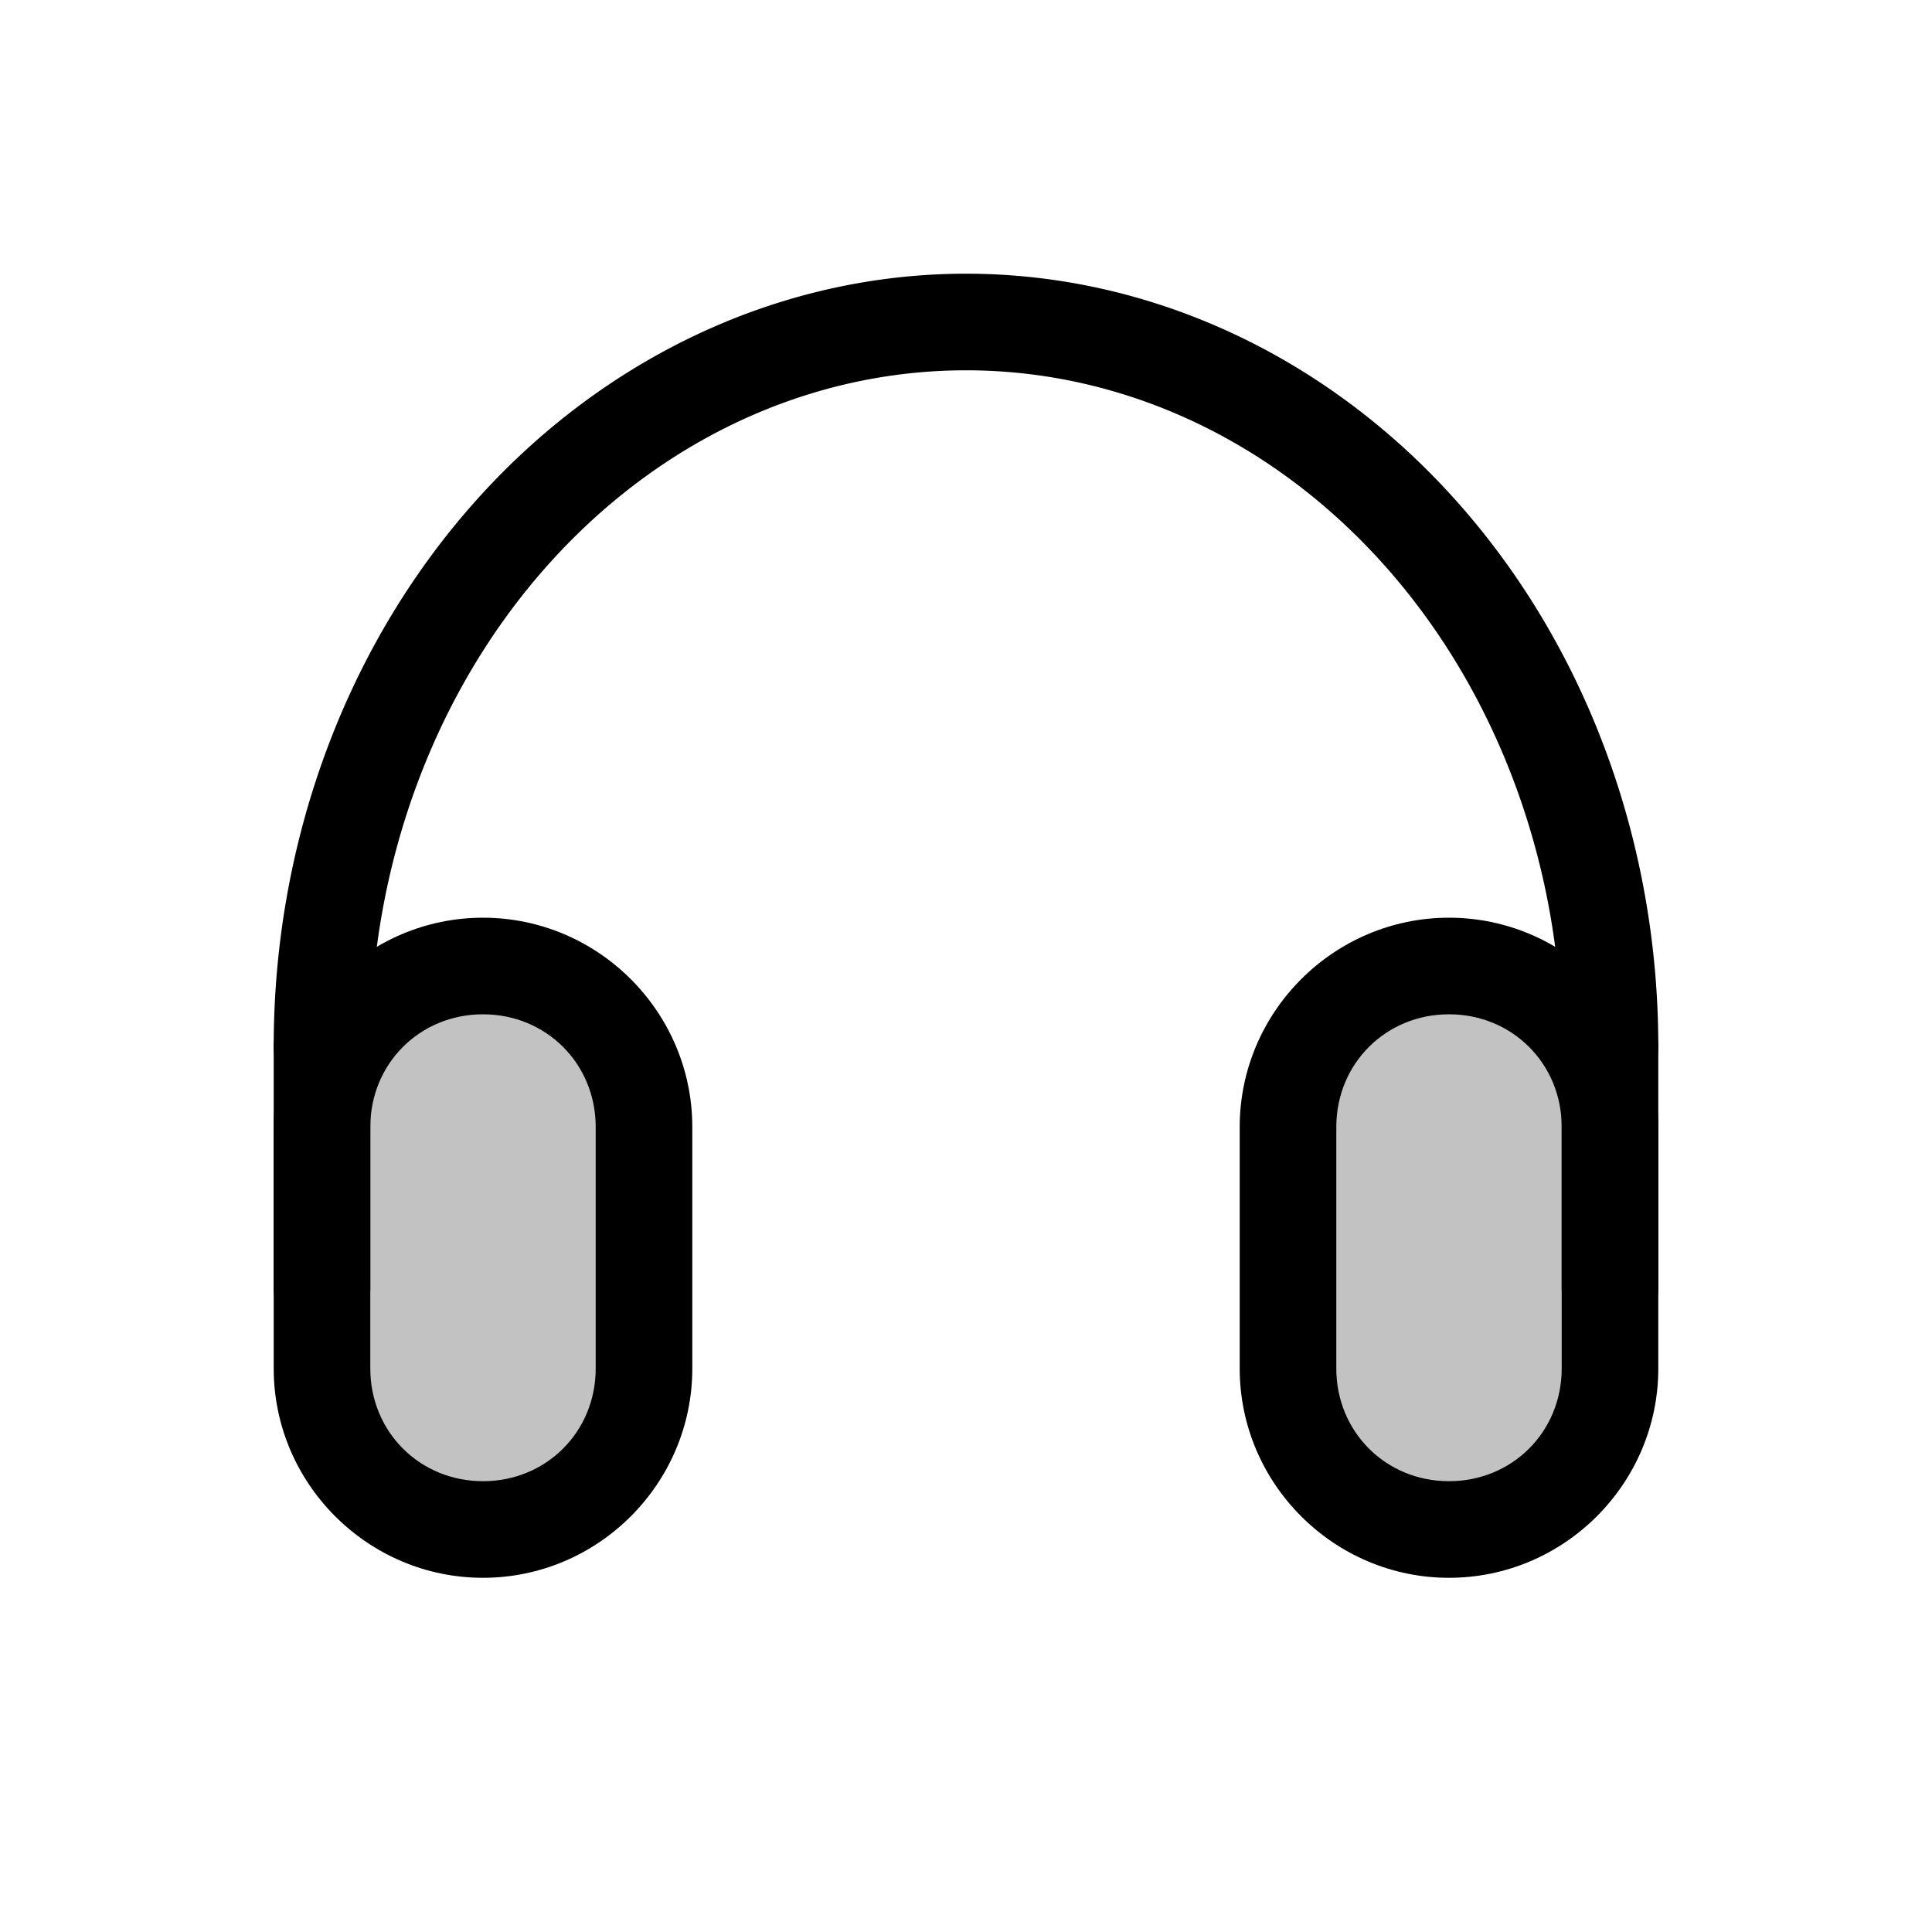 <svg xmlns="http://www.w3.org/2000/svg" viewBox="0 0 24 24">
    <g stroke-linejoin="round">
        <path fill-opacity=".24" d="M18 12c1.108 0 2 .892 2 2v3c0 1.108-.892 2-2 2s-2-.892-2-2v-3c0-1.108.892-2 2-2"/>
        <path d="M18 11.4c-1.43 0-2.6 1.17-2.6 2.6v3c0 1.43 1.17 2.6 2.6 2.6s2.6-1.17 2.6-2.6v-3c0-1.43-1.17-2.6-2.6-2.6m0 1.2c.786 0 1.4.614 1.4 1.4v3c0 .786-.614 1.4-1.4 1.4s-1.4-.614-1.4-1.4v-3c0-.786.614-1.4 1.4-1.4"/>
        <path fill-opacity=".24" d="M6 12c1.108 0 2 .892 2 2v3c0 1.108-.892 2-2 2s-2-.892-2-2v-3c0-1.108.892-2 2-2"/>
        <path d="M6 11.4c-1.43 0-2.6 1.17-2.6 2.6v3c0 1.43 1.17 2.6 2.6 2.6s2.6-1.17 2.6-2.6v-3c0-1.43-1.17-2.6-2.6-2.6m0 1.2c.786 0 1.4.614 1.4 1.4v3c0 .786-.614 1.4-1.4 1.4s-1.4-.614-1.4-1.4v-3c0-.786.614-1.4 1.4-1.4"/>
        <path d="M4 12.4a.6.6 0 0 0-.6.6v3a.6.6 0 0 0 .6.6.6.6 0 0 0 .6-.6v-3a.6.6 0 0 0-.6-.6m16 0a.6.6 0 0 0-.6.6v3a.6.6 0 0 0 .6.6.6.6 0 0 0 .6-.6v-3a.6.6 0 0 0-.6-.6"/>
        <path d="M12 3.4c-2.3 0-4.5 1.033-6.105 2.838S3.4 10.472 3.4 13a.6.6 0 0 0 .6.6.6.6 0 0 0 .6-.6c0-2.246.796-4.395 2.191-5.965S10.057 4.6 12 4.6s3.814.865 5.209 2.435S19.4 10.755 19.4 13a.6.6 0 0 0 .6.6.6.6 0 0 0 .6-.6c0-2.528-.89-4.956-2.495-6.762S14.3 3.4 12 3.4"/>
    </g>
</svg>
